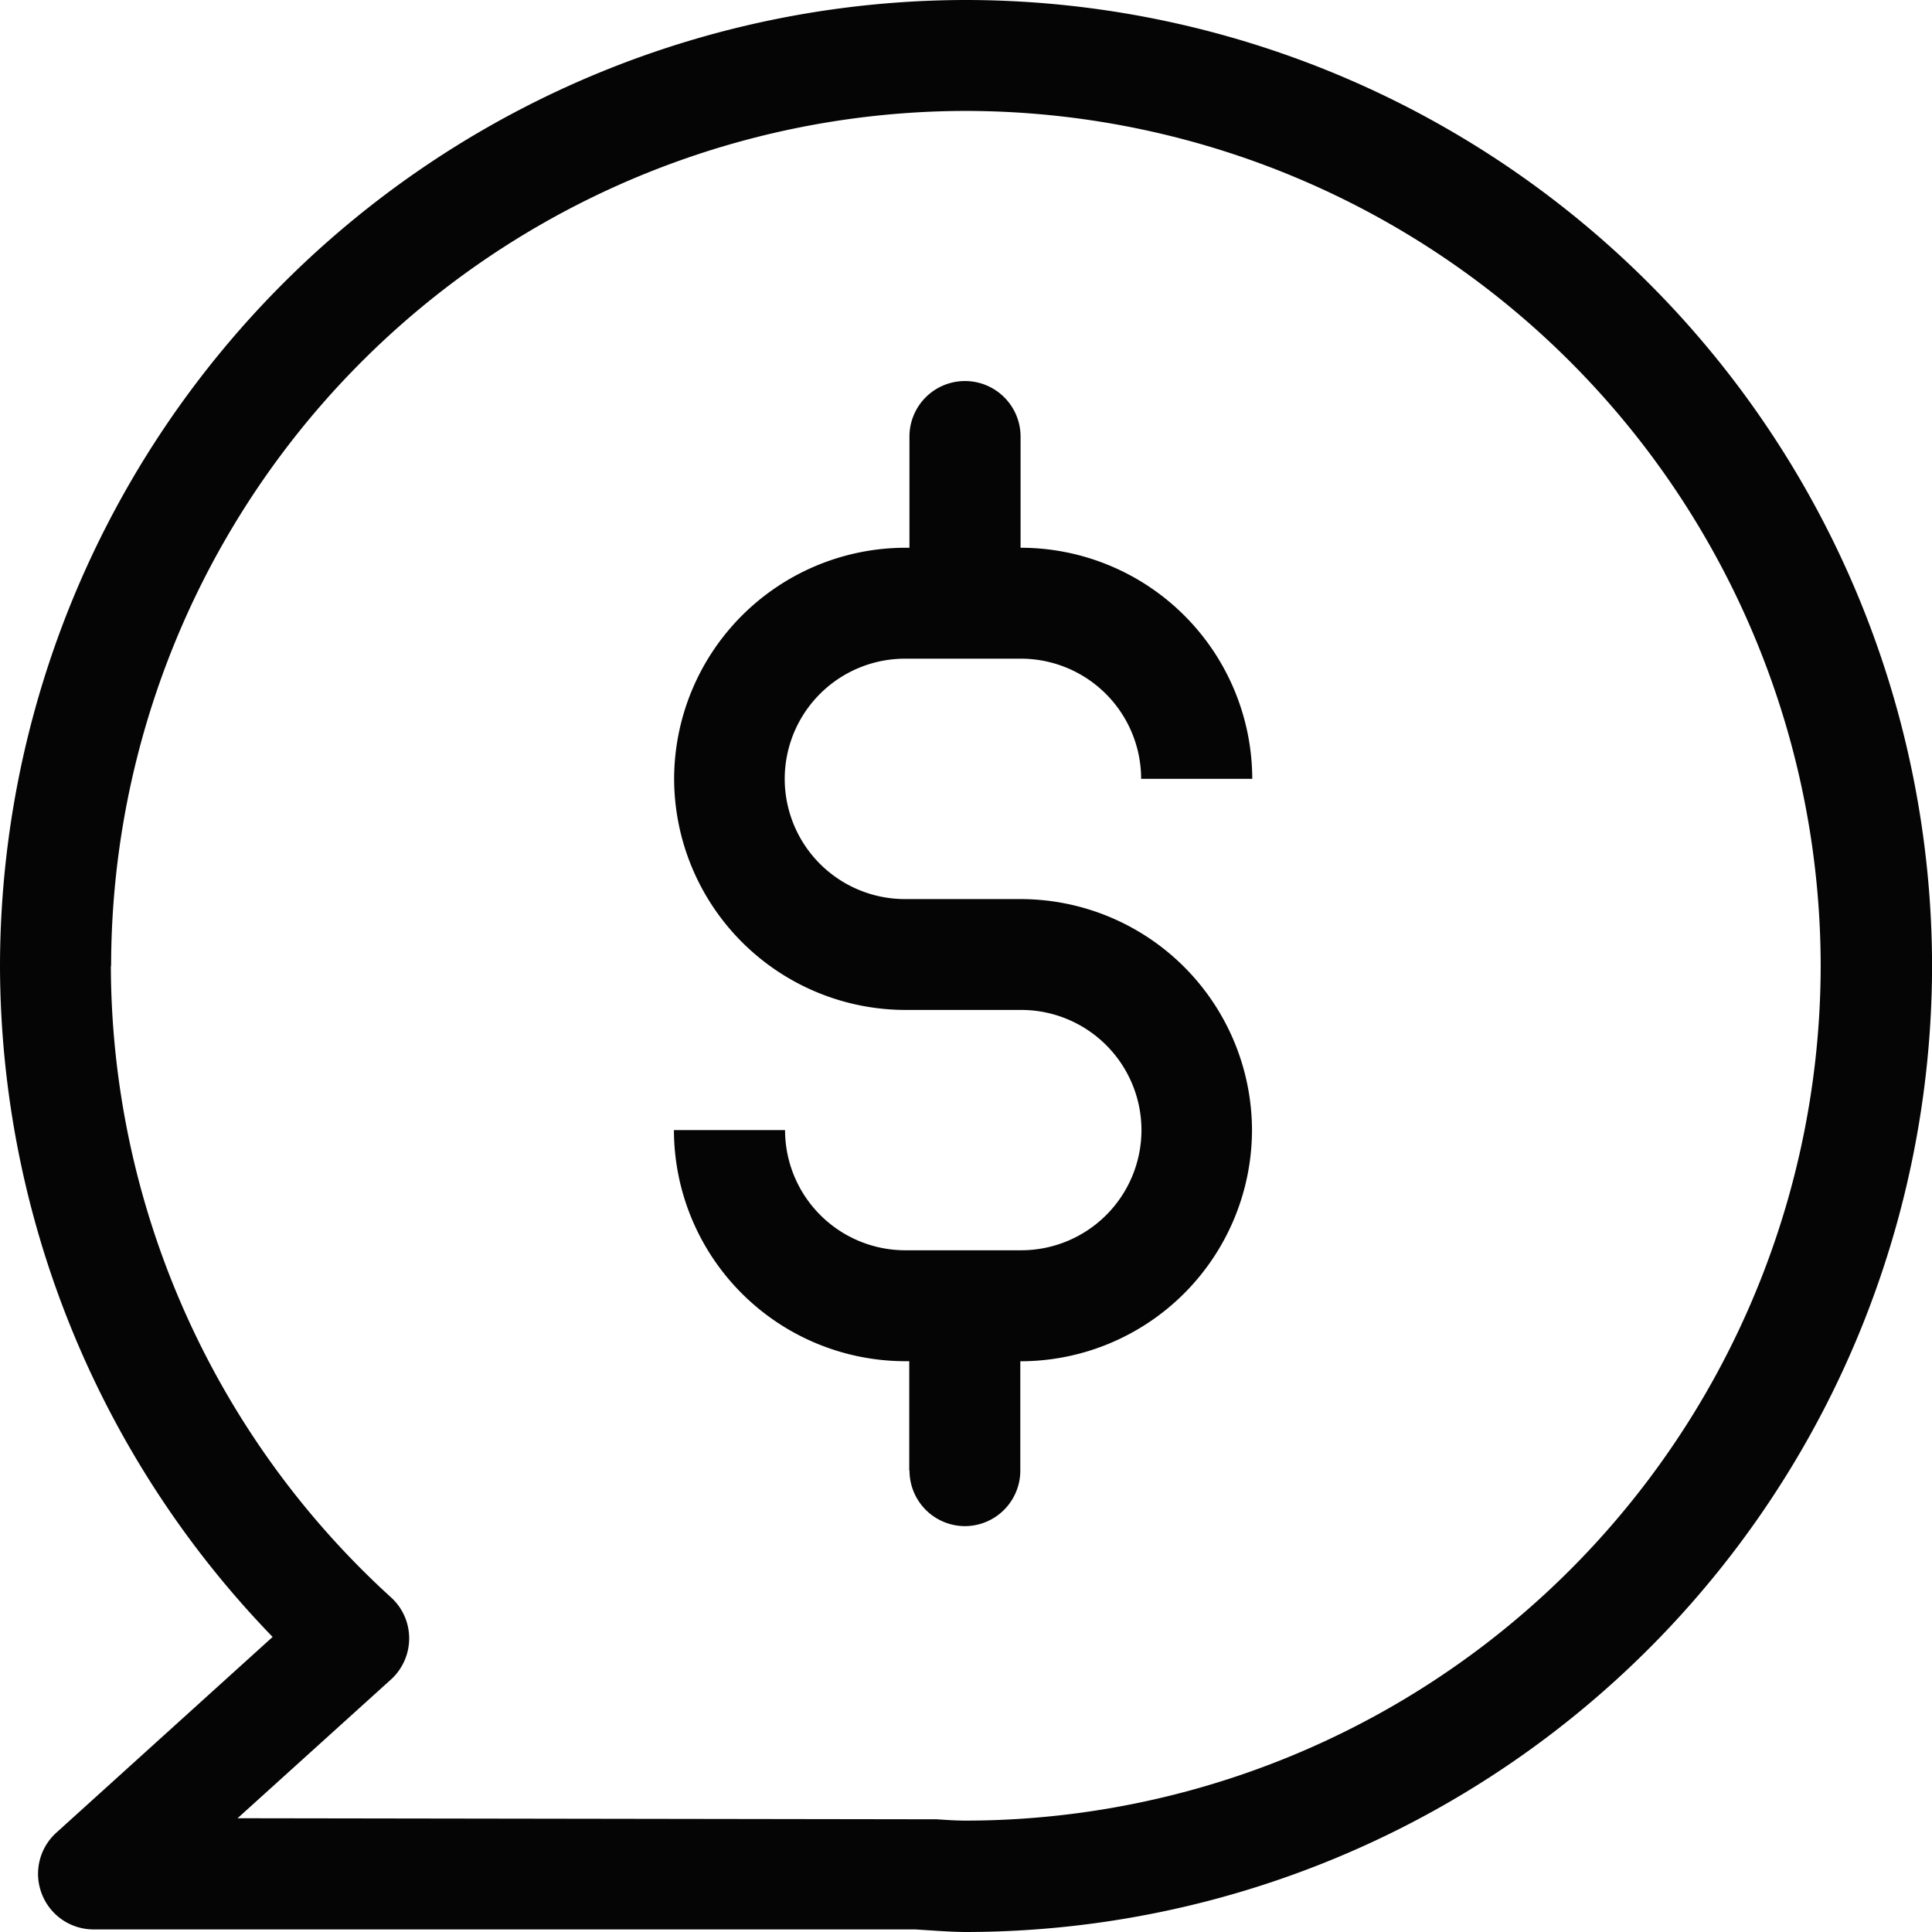 <svg xmlns="http://www.w3.org/2000/svg" width="29.261" height="29.261" viewBox="0 0 29.261 29.261">
  <path id="sales-chat" d="M3534.079-1037.764l-.218-.014-12.443,0a.84.84,0,0,1-.785-.539.839.839,0,0,1,.22-.926l3.276-2.965A14.646,14.646,0,0,1,3520-1052.37a14.647,14.647,0,0,1,14.631-14.63,14.647,14.647,0,0,1,14.631,14.63,14.648,14.648,0,0,1-14.631,14.631C3534.444-1037.74,3534.262-1037.752,3534.079-1037.764Zm-12.4-14.607a12.973,12.973,0,0,0,4.243,9.564.836.836,0,0,1,.275.623.841.841,0,0,1-.277.622l-2.322,2.1,10.591.016c.146.01.29.02.439.02a12.962,12.962,0,0,0,12.947-12.948,12.961,12.961,0,0,0-12.947-12.946A12.961,12.961,0,0,0,3521.683-1052.37Zm12.092,7.643v-1.656h-.064a3.507,3.507,0,0,1-3.5-3.5h1.683a1.822,1.822,0,0,0,1.82,1.82h1.757a1.822,1.822,0,0,0,1.821-1.82,1.822,1.822,0,0,0-1.821-1.82h-1.757a3.508,3.508,0,0,1-3.5-3.5,3.507,3.507,0,0,1,3.5-3.5h.064v-1.684a.841.841,0,0,1,.842-.841.842.842,0,0,1,.841.841v1.684h.009a3.508,3.508,0,0,1,3.5,3.5h-1.683a1.822,1.822,0,0,0-1.821-1.82h-1.757a1.822,1.822,0,0,0-1.82,1.82,1.822,1.822,0,0,0,1.82,1.821h1.757a3.508,3.508,0,0,1,3.5,3.5,3.508,3.508,0,0,1-3.5,3.5h-.009v1.656a.841.841,0,0,1-.841.841A.841.841,0,0,1,3533.775-1044.727Z" transform="translate(-3520 1067)" fill="#040504"/>
</svg>

